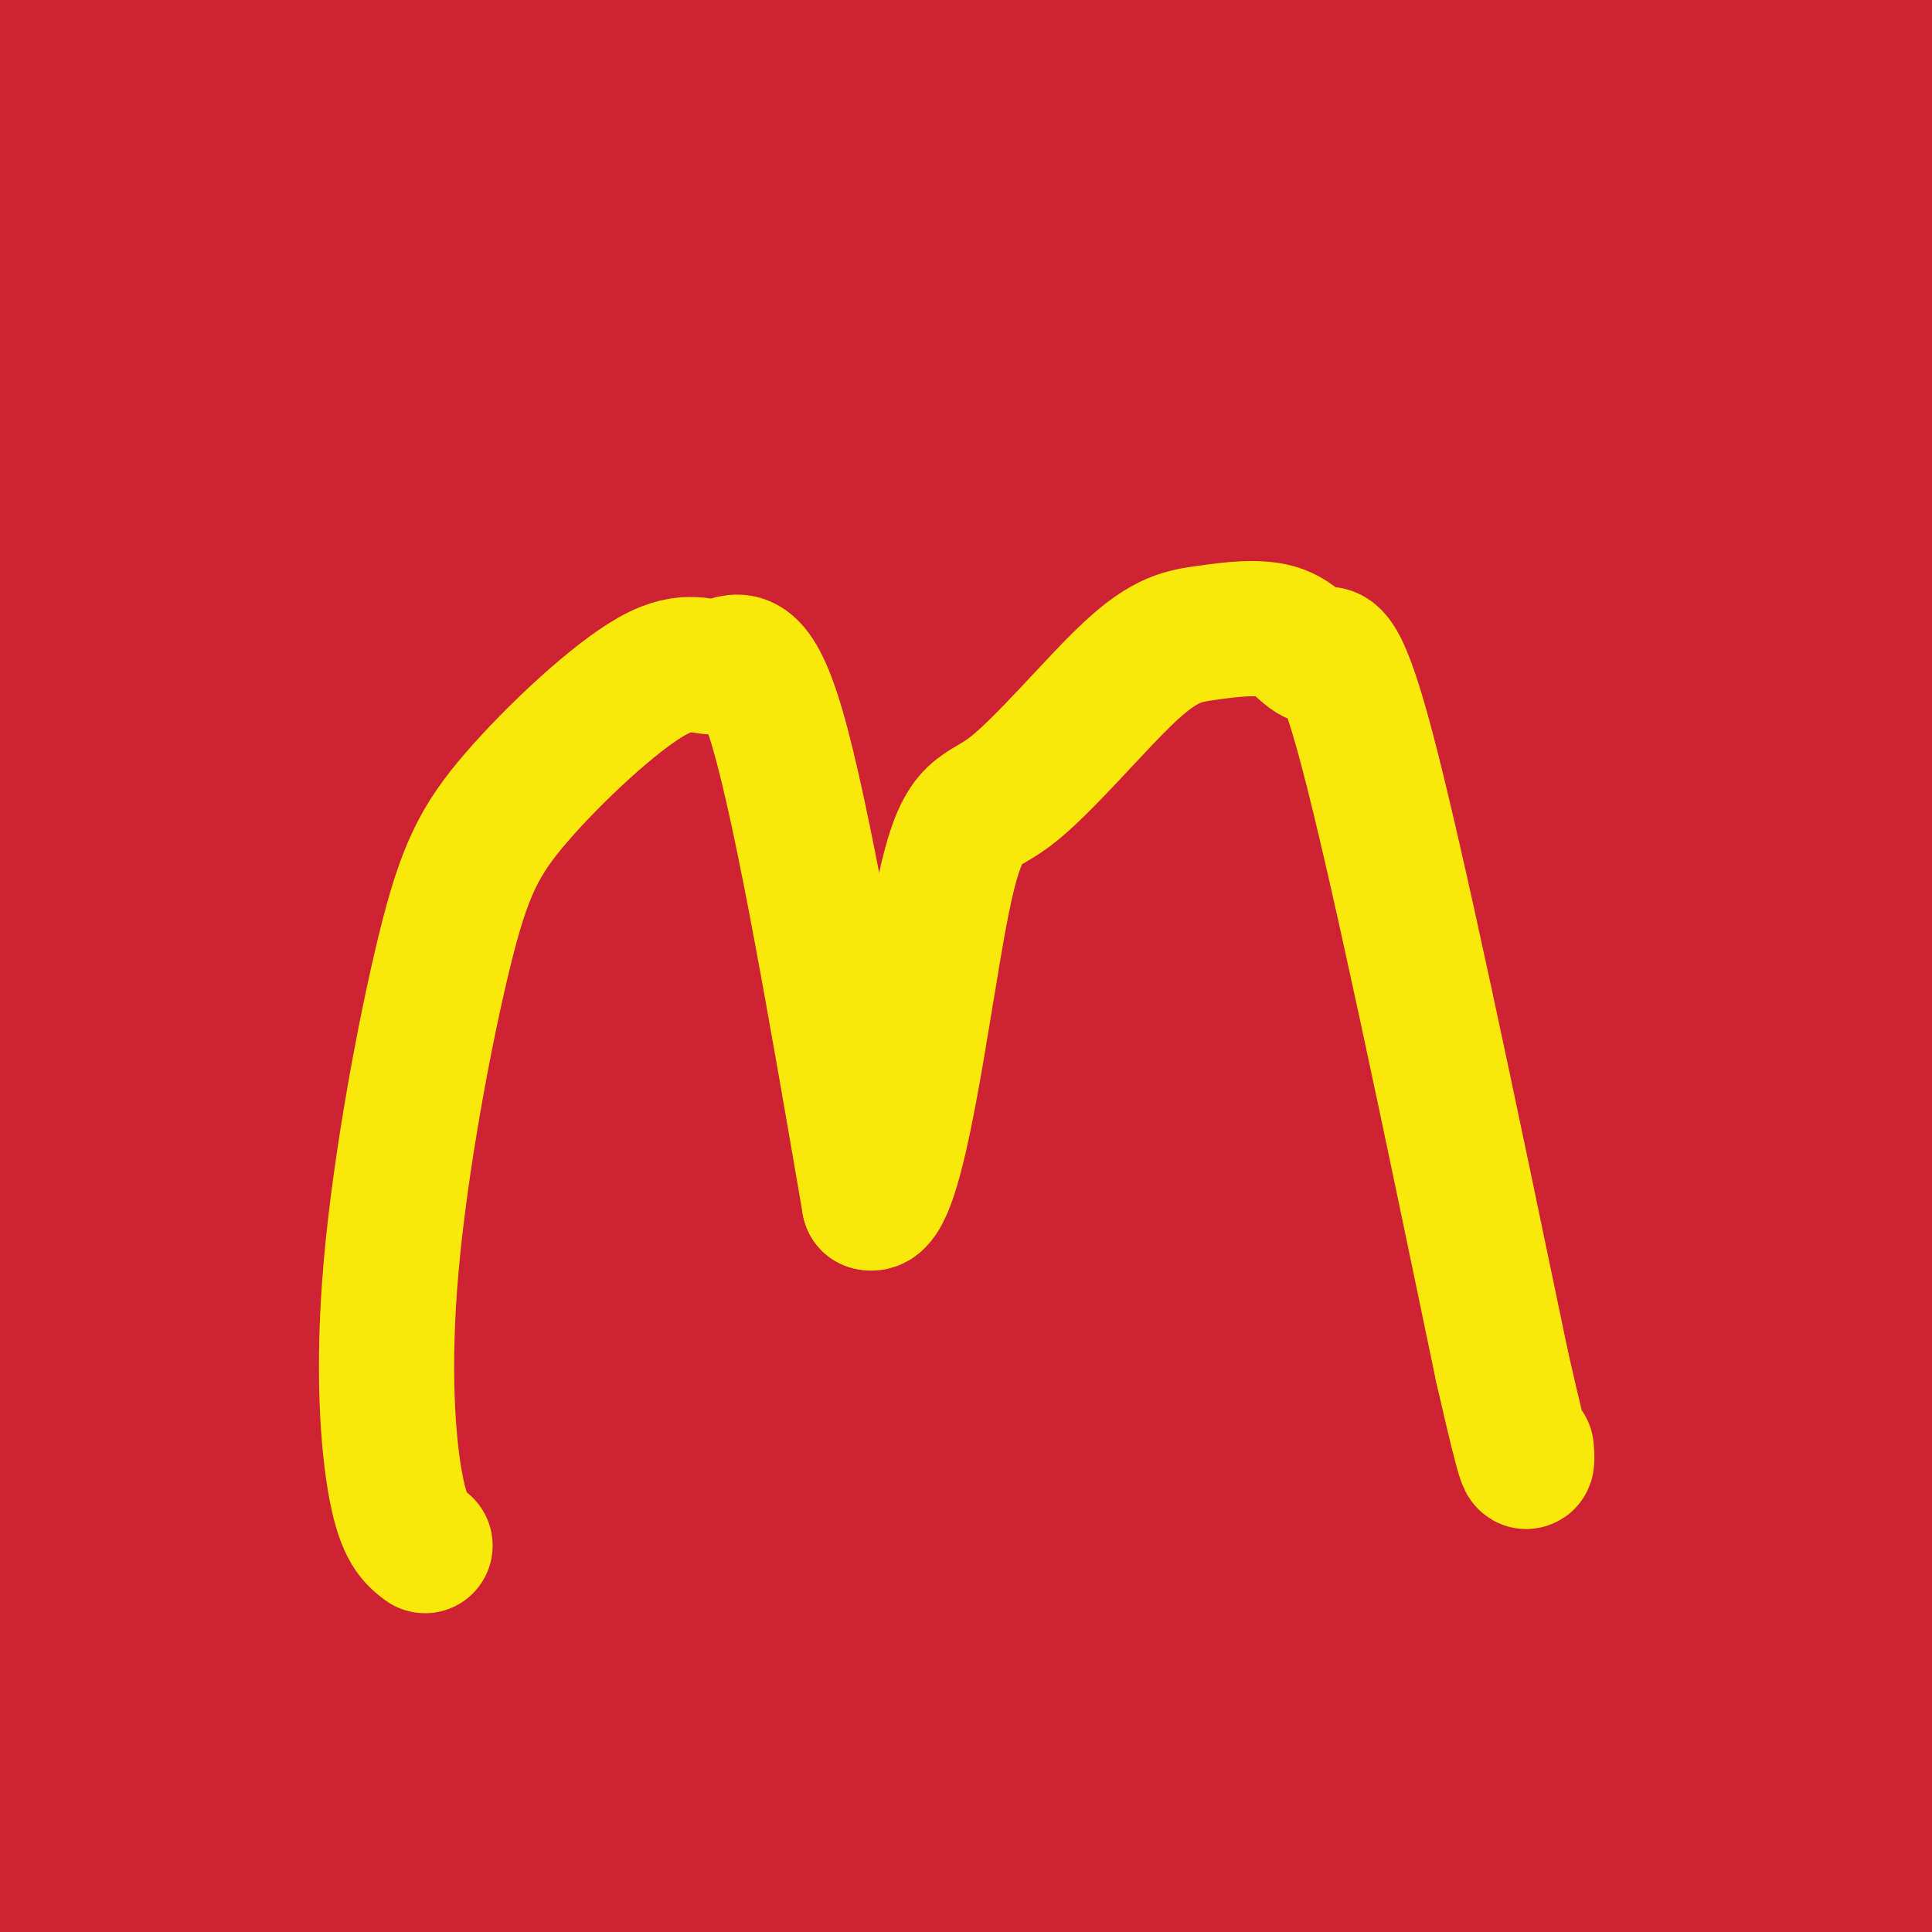 <svg viewBox='0 0 400 400' version='1.1' xmlns='http://www.w3.org/2000/svg' xmlns:xlink='http://www.w3.org/1999/xlink'><g fill='none' stroke='#cf2233' stroke-width='28' stroke-linecap='round' stroke-linejoin='round'><path d='M52,57c-18.426,70.079 -36.851,140.158 -39,148c-2.149,7.842 11.979,-46.554 20,-76c8.021,-29.446 9.935,-33.941 21,-57c11.065,-23.059 31.281,-64.683 42,-84c10.719,-19.317 11.942,-16.326 14,-16c2.058,0.326 4.952,-2.014 -17,38c-21.952,40.014 -68.748,122.380 -83,142c-14.252,19.620 4.042,-23.507 16,-51c11.958,-27.493 17.580,-39.353 27,-55c9.420,-15.647 22.638,-35.081 33,-49c10.362,-13.919 17.867,-22.324 27,-31c9.133,-8.676 19.895,-17.622 24,-20c4.105,-2.378 1.552,1.811 -1,6'/><path d='M136,-48c-7.916,7.883 -27.205,24.591 -61,73c-33.795,48.409 -82.094,128.520 -92,138c-9.906,9.480 18.582,-51.670 35,-86c16.418,-34.330 20.766,-41.840 34,-60c13.234,-18.160 35.353,-46.969 51,-67c15.647,-20.031 24.821,-31.282 4,-3c-20.821,28.282 -71.636,96.097 -103,144c-31.364,47.903 -43.277,75.892 -45,76c-1.723,0.108 6.743,-27.667 13,-47c6.257,-19.333 10.306,-30.223 23,-55c12.694,-24.777 34.033,-63.440 50,-88c15.967,-24.560 26.562,-35.017 15,-19c-11.562,16.017 -45.281,58.509 -79,101'/><path d='M-19,59c-20.472,28.689 -32.153,49.910 -33,49c-0.847,-0.910 9.141,-23.951 16,-40c6.859,-16.049 10.589,-25.106 26,-49c15.411,-23.894 42.502,-62.624 58,-83c15.498,-20.376 19.402,-22.398 2,3c-17.402,25.398 -56.111,78.215 -80,116c-23.889,37.785 -32.960,60.539 -30,55c2.960,-5.539 17.950,-39.372 31,-64c13.050,-24.628 24.162,-40.052 35,-55c10.838,-14.948 21.404,-29.419 31,-40c9.596,-10.581 18.223,-17.271 25,-21c6.777,-3.729 11.703,-4.496 14,-4c2.297,0.496 1.965,2.253 4,4c2.035,1.747 6.438,3.482 -7,32c-13.438,28.518 -44.715,83.819 -63,119c-18.285,35.181 -23.577,50.241 -30,68c-6.423,17.759 -13.978,38.217 -19,59c-5.022,20.783 -7.511,41.892 -10,63'/><path d='M-49,271c-1.599,10.261 -0.595,4.413 0,5c0.595,0.587 0.783,7.610 13,-19c12.217,-26.610 36.464,-86.851 54,-125c17.536,-38.149 28.361,-54.204 42,-74c13.639,-19.796 30.091,-43.331 44,-61c13.909,-17.669 25.276,-29.470 33,-36c7.724,-6.530 11.804,-7.788 17,-11c5.196,-3.212 11.508,-8.378 -3,13c-14.508,21.378 -49.837,69.299 -73,104c-23.163,34.701 -34.161,56.183 -46,80c-11.839,23.817 -24.519,49.968 -35,75c-10.481,25.032 -18.764,48.944 -24,67c-5.236,18.056 -7.426,30.255 -12,53c-4.574,22.745 -11.534,56.036 -2,31c9.534,-25.036 35.561,-108.398 53,-158c17.439,-49.602 26.290,-65.445 40,-88c13.710,-22.555 32.279,-51.824 50,-77c17.721,-25.176 34.595,-46.260 51,-64c16.405,-17.740 32.343,-32.137 45,-42c12.657,-9.863 22.035,-15.193 27,-18c4.965,-2.807 5.516,-3.093 6,0c0.484,3.093 0.899,9.563 -2,14c-2.899,4.437 -9.114,6.839 -33,38c-23.886,31.161 -65.443,91.080 -107,151'/><path d='M89,129c-25.050,39.552 -34.176,62.934 -45,90c-10.824,27.066 -23.346,57.818 -33,82c-9.654,24.182 -16.440,41.795 -22,67c-5.560,25.205 -9.894,58.003 -10,69c-0.106,10.997 4.016,0.192 9,-12c4.984,-12.192 10.832,-25.771 17,-46c6.168,-20.229 12.657,-47.109 21,-76c8.343,-28.891 18.539,-59.795 32,-91c13.461,-31.205 30.188,-62.711 48,-92c17.812,-29.289 36.711,-56.361 56,-81c19.289,-24.639 38.969,-46.844 54,-62c15.031,-15.156 25.412,-23.261 34,-29c8.588,-5.739 15.383,-9.110 20,-11c4.617,-1.890 7.057,-2.297 8,0c0.943,2.297 0.390,7.298 -1,12c-1.390,4.702 -3.616,9.104 -20,28c-16.384,18.896 -46.926,52.288 -76,87c-29.074,34.712 -56.680,70.746 -82,110c-25.320,39.254 -48.354,81.728 -67,119c-18.646,37.272 -32.905,69.343 -36,79c-3.095,9.657 4.973,-3.098 11,-16c6.027,-12.902 10.014,-25.951 14,-39'/><path d='M21,317c5.456,-15.907 12.096,-36.174 20,-57c7.904,-20.826 17.072,-42.212 30,-68c12.928,-25.788 29.615,-55.980 39,-76c9.385,-20.020 11.469,-29.869 46,-68c34.531,-38.131 101.511,-104.545 94,-97c-7.511,7.545 -89.513,89.050 -129,130c-39.487,40.950 -36.459,41.344 -53,69c-16.541,27.656 -52.652,82.575 -74,119c-21.348,36.425 -27.932,54.357 -15,30c12.932,-24.357 45.380,-91.005 67,-131c21.620,-39.995 32.413,-53.339 49,-75c16.587,-21.661 38.969,-51.639 59,-75c20.031,-23.361 37.711,-40.103 52,-53c14.289,-12.897 25.189,-21.948 33,-28c7.811,-6.052 12.535,-9.105 16,-11c3.465,-1.895 5.671,-2.632 6,0c0.329,2.632 -1.219,8.632 -10,18c-8.781,9.368 -24.795,22.105 -44,42c-19.205,19.895 -41.603,46.947 -64,74'/><path d='M143,60c-22.089,27.399 -45.312,58.895 -63,85c-17.688,26.105 -29.842,46.819 -47,81c-17.158,34.181 -39.320,81.830 -49,106c-9.680,24.170 -6.877,24.860 -6,28c0.877,3.140 -0.171,8.731 14,-24c14.171,-32.731 43.563,-103.783 64,-147c20.437,-43.217 31.920,-58.600 48,-81c16.080,-22.400 36.756,-51.816 57,-77c20.244,-25.184 40.056,-46.136 57,-63c16.944,-16.864 31.020,-29.641 42,-37c10.980,-7.359 18.864,-9.300 24,-11c5.136,-1.700 7.523,-3.160 8,0c0.477,3.160 -0.955,10.940 -12,23c-11.045,12.060 -31.704,28.400 -55,54c-23.296,25.600 -49.229,60.461 -71,87c-21.771,26.539 -39.381,44.758 -67,93c-27.619,48.242 -65.247,126.509 -85,168c-19.753,41.491 -21.630,46.206 -26,62c-4.370,15.794 -11.232,42.666 -13,55c-1.768,12.334 1.557,10.131 13,-19c11.443,-29.131 31.005,-85.190 45,-122c13.995,-36.810 22.422,-54.372 35,-78c12.578,-23.628 29.308,-53.322 47,-81c17.692,-27.678 36.346,-53.339 55,-79'/><path d='M158,83c19.570,-25.097 40.995,-48.341 58,-67c17.005,-18.659 29.589,-32.734 48,-47c18.411,-14.266 42.649,-28.724 52,-33c9.351,-4.276 3.816,1.630 7,0c3.184,-1.630 15.087,-10.798 0,5c-15.087,15.798 -57.165,56.560 -87,87c-29.835,30.440 -47.428,50.559 -69,76c-21.572,25.441 -47.124,56.205 -68,87c-20.876,30.795 -37.076,61.621 -51,90c-13.924,28.379 -25.571,54.309 -35,76c-9.429,21.691 -16.639,39.141 -23,57c-6.361,17.859 -11.871,36.128 -7,31c4.871,-5.128 20.124,-33.651 28,-52c7.876,-18.349 8.376,-26.523 29,-68c20.624,-41.477 61.374,-116.257 88,-159c26.626,-42.743 39.129,-53.450 56,-71c16.871,-17.550 38.112,-41.943 56,-60c17.888,-18.057 32.425,-29.778 46,-39c13.575,-9.222 26.190,-15.943 33,-19c6.810,-3.057 7.815,-2.448 -15,21c-22.815,23.448 -69.450,69.736 -100,104c-30.550,34.264 -45.014,56.504 -62,83c-16.986,26.496 -36.493,57.248 -56,88'/><path d='M86,273c-14.344,22.973 -22.204,36.405 -41,77c-18.796,40.595 -48.528,108.353 -49,107c-0.472,-1.353 28.318,-71.817 59,-135c30.682,-63.183 63.258,-119.085 88,-156c24.742,-36.915 41.652,-54.842 60,-75c18.348,-20.158 38.136,-42.547 56,-60c17.864,-17.453 33.806,-29.971 48,-40c14.194,-10.029 26.642,-17.569 36,-23c9.358,-5.431 15.627,-8.754 19,-10c3.373,-1.246 3.849,-0.416 7,0c3.151,0.416 8.977,0.418 -18,26c-26.977,25.582 -86.758,76.743 -123,112c-36.242,35.257 -48.944,54.609 -67,79c-18.056,24.391 -41.467,53.821 -58,76c-16.533,22.179 -26.187,37.109 -39,61c-12.813,23.891 -28.785,56.744 -34,71c-5.215,14.256 0.327,9.915 17,-17c16.673,-26.915 44.478,-76.404 66,-111c21.522,-34.596 36.761,-54.298 52,-74'/><path d='M165,181c18.897,-25.352 40.138,-51.733 63,-75c22.862,-23.267 47.345,-43.420 73,-63c25.655,-19.580 52.482,-38.588 75,-54c22.518,-15.412 40.728,-27.229 62,-38c21.272,-10.771 45.607,-20.497 59,-24c13.393,-3.503 15.843,-0.783 -13,20c-28.843,20.783 -88.981,59.630 -130,89c-41.019,29.370 -62.921,49.263 -89,74c-26.079,24.737 -56.336,54.319 -82,83c-25.664,28.681 -46.734,56.462 -64,81c-17.266,24.538 -30.728,45.835 -41,62c-10.272,16.165 -17.354,27.199 -24,41c-6.646,13.801 -12.855,30.370 -14,38c-1.145,7.630 2.773,6.321 19,-21c16.227,-27.321 44.763,-80.653 66,-115c21.237,-34.347 35.176,-49.709 53,-72c17.824,-22.291 39.532,-51.513 63,-76c23.468,-24.487 48.697,-44.240 75,-63c26.303,-18.760 53.682,-36.528 78,-52c24.318,-15.472 45.577,-28.649 61,-37c15.423,-8.351 25.010,-11.878 31,-14c5.990,-2.122 8.382,-2.841 8,0c-0.382,2.841 -3.538,9.240 -16,19c-12.462,9.760 -34.231,22.880 -56,36'/><path d='M422,20c-23.250,15.154 -53.375,35.041 -84,58c-30.625,22.959 -61.748,48.992 -91,77c-29.252,28.008 -56.631,57.993 -79,84c-22.369,26.007 -39.729,48.038 -54,68c-14.271,19.962 -25.455,37.857 -34,52c-8.545,14.143 -14.452,24.534 -20,36c-5.548,11.466 -10.736,24.007 -10,29c0.736,4.993 7.398,2.439 28,-30c20.602,-32.439 55.145,-94.763 79,-132c23.855,-37.237 37.020,-49.387 55,-67c17.980,-17.613 40.773,-40.690 65,-63c24.227,-22.310 49.887,-43.854 70,-59c20.113,-15.146 34.679,-23.894 64,-41c29.321,-17.106 73.396,-42.569 62,-31c-11.396,11.569 -78.264,60.169 -121,95c-42.736,34.831 -61.342,55.893 -81,74c-19.658,18.107 -40.370,33.260 -78,80c-37.630,46.740 -92.180,125.069 -104,143c-11.820,17.931 19.090,-24.534 50,-67'/><path d='M139,326c26.804,-34.894 68.815,-88.628 97,-121c28.185,-32.372 42.544,-43.383 60,-58c17.456,-14.617 38.009,-32.840 55,-46c16.991,-13.160 30.418,-21.258 45,-29c14.582,-7.742 30.317,-15.128 40,-19c9.683,-3.872 13.312,-4.232 -16,20c-29.312,24.232 -91.565,73.055 -127,102c-35.435,28.945 -44.053,38.013 -73,73c-28.947,34.987 -78.225,95.892 -105,131c-26.775,35.108 -31.048,44.417 -28,44c3.048,-0.417 13.418,-10.561 20,-19c6.582,-8.439 9.378,-15.173 35,-48c25.622,-32.827 74.071,-91.747 107,-128c32.929,-36.253 50.338,-49.837 72,-66c21.662,-16.163 47.577,-34.903 68,-49c20.423,-14.097 35.354,-23.551 47,-29c11.646,-5.449 20.008,-6.894 27,-9c6.992,-2.106 12.613,-4.875 -15,16c-27.613,20.875 -88.461,65.393 -128,99c-39.539,33.607 -57.770,56.304 -76,79'/><path d='M244,269c-20.022,20.644 -32.078,32.755 -62,70c-29.922,37.245 -77.709,99.623 -61,79c16.709,-20.623 97.913,-124.249 138,-174c40.087,-49.751 39.058,-45.629 62,-61c22.942,-15.371 69.855,-50.235 94,-65c24.145,-14.765 25.523,-9.432 32,-10c6.477,-0.568 18.053,-7.039 -2,9c-20.053,16.039 -71.735,54.587 -106,84c-34.265,29.413 -51.114,49.692 -68,67c-16.886,17.308 -33.810,31.646 -59,61c-25.190,29.354 -58.644,73.724 -70,91c-11.356,17.276 -0.612,7.460 18,-16c18.612,-23.460 45.092,-60.562 84,-102c38.908,-41.438 90.243,-87.210 120,-112c29.757,-24.790 37.934,-28.597 56,-37c18.066,-8.403 46.019,-21.401 54,-23c7.981,-1.599 -4.009,8.200 -16,18'/><path d='M458,148c-11.724,8.658 -33.034,21.302 -53,35c-19.966,13.698 -38.588,28.450 -71,60c-32.412,31.550 -78.615,79.899 -113,118c-34.385,38.101 -56.952,65.954 -60,72c-3.048,6.046 13.424,-9.717 27,-26c13.576,-16.283 24.255,-33.087 40,-52c15.745,-18.913 36.555,-39.935 52,-57c15.445,-17.065 25.525,-30.174 56,-54c30.475,-23.826 81.347,-58.369 109,-75c27.653,-16.631 32.088,-15.348 31,-11c-1.088,4.348 -7.698,11.762 -17,19c-9.302,7.238 -21.294,14.300 -53,41c-31.706,26.700 -83.125,73.038 -119,107c-35.875,33.962 -56.207,55.550 -69,71c-12.793,15.450 -18.047,24.764 -13,18c5.047,-6.764 20.394,-29.607 49,-62c28.606,-32.393 70.471,-74.337 95,-97c24.529,-22.663 31.723,-26.047 45,-33c13.277,-6.953 32.639,-17.477 52,-28'/><path d='M446,194c8.034,-3.700 2.119,1.050 5,0c2.881,-1.050 14.556,-7.899 -14,19c-28.556,26.899 -97.345,87.547 -147,138c-49.655,50.453 -80.178,90.711 -65,75c15.178,-15.711 76.057,-87.392 105,-121c28.943,-33.608 25.952,-29.142 44,-40c18.048,-10.858 57.136,-37.038 76,-48c18.864,-10.962 17.503,-6.706 18,-5c0.497,1.706 2.851,0.862 0,5c-2.851,4.138 -10.909,13.257 -37,33c-26.091,19.743 -70.216,50.108 -104,77c-33.784,26.892 -57.227,50.310 -72,66c-14.773,15.690 -20.876,23.652 -18,24c2.876,0.348 14.730,-6.917 36,-27c21.270,-20.083 51.957,-52.984 85,-80c33.043,-27.016 68.441,-48.147 88,-59c19.559,-10.853 23.280,-11.426 27,-12'/><path d='M473,239c14.232,-8.323 36.312,-23.132 9,-1c-27.312,22.132 -104.017,81.204 -141,110c-36.983,28.796 -34.243,27.317 -48,41c-13.757,13.683 -44.011,42.528 -39,41c5.011,-1.528 45.286,-33.429 90,-64c44.714,-30.571 93.867,-59.813 118,-73c24.133,-13.187 23.246,-10.319 18,-4c-5.246,6.319 -14.850,16.088 -18,20c-3.150,3.912 0.156,1.966 -42,35c-42.156,33.034 -129.773,101.048 -123,97c6.773,-4.048 107.935,-80.156 157,-114c49.065,-33.844 46.032,-25.422 43,-17'/><path d='M497,310c8.236,-2.673 7.328,-0.855 -9,11c-16.328,11.855 -48.074,33.746 -77,58c-28.926,24.254 -55.030,50.870 -67,64c-11.970,13.130 -9.805,12.773 20,-12c29.805,-24.773 87.249,-73.963 82,-74c-5.249,-0.037 -73.192,49.077 -110,76c-36.808,26.923 -42.482,31.653 -32,18c10.482,-13.653 37.119,-45.691 51,-62c13.881,-16.309 15.006,-16.891 35,-30c19.994,-13.109 58.855,-38.745 70,-47c11.145,-8.255 -5.428,0.873 -22,10'/><path d='M438,322c-18.498,9.934 -53.744,29.770 -94,60c-40.256,30.230 -85.522,70.856 -74,57c11.522,-13.856 79.833,-82.192 112,-114c32.167,-31.808 28.191,-27.088 46,-37c17.809,-9.912 57.405,-34.456 97,-59'/></g>
<g fill='none' stroke='#fae80b' stroke-width='28' stroke-linecap='round' stroke-linejoin='round'><path d='M88,320c-2.157,-1.629 -4.313,-3.258 -6,-12c-1.687,-8.742 -2.903,-24.598 -1,-46c1.903,-21.402 6.925,-48.351 11,-65c4.075,-16.649 7.202,-22.997 15,-32c7.798,-9.003 20.265,-20.661 28,-25c7.735,-4.339 10.736,-1.361 14,-2c3.264,-0.639 6.790,-4.897 12,13c5.210,17.897 12.105,57.948 19,98'/><path d='M180,249c5.839,2.140 10.938,-41.510 15,-62c4.062,-20.490 7.089,-17.819 14,-23c6.911,-5.181 17.707,-18.215 25,-25c7.293,-6.785 11.084,-7.321 16,-8c4.916,-0.679 10.957,-1.502 15,0c4.043,1.502 6.089,5.327 8,5c1.911,-0.327 3.689,-4.808 10,19c6.311,23.808 17.156,75.904 28,128'/><path d='M311,283c5.500,24.167 5.250,20.583 5,17'/></g>
</svg>
